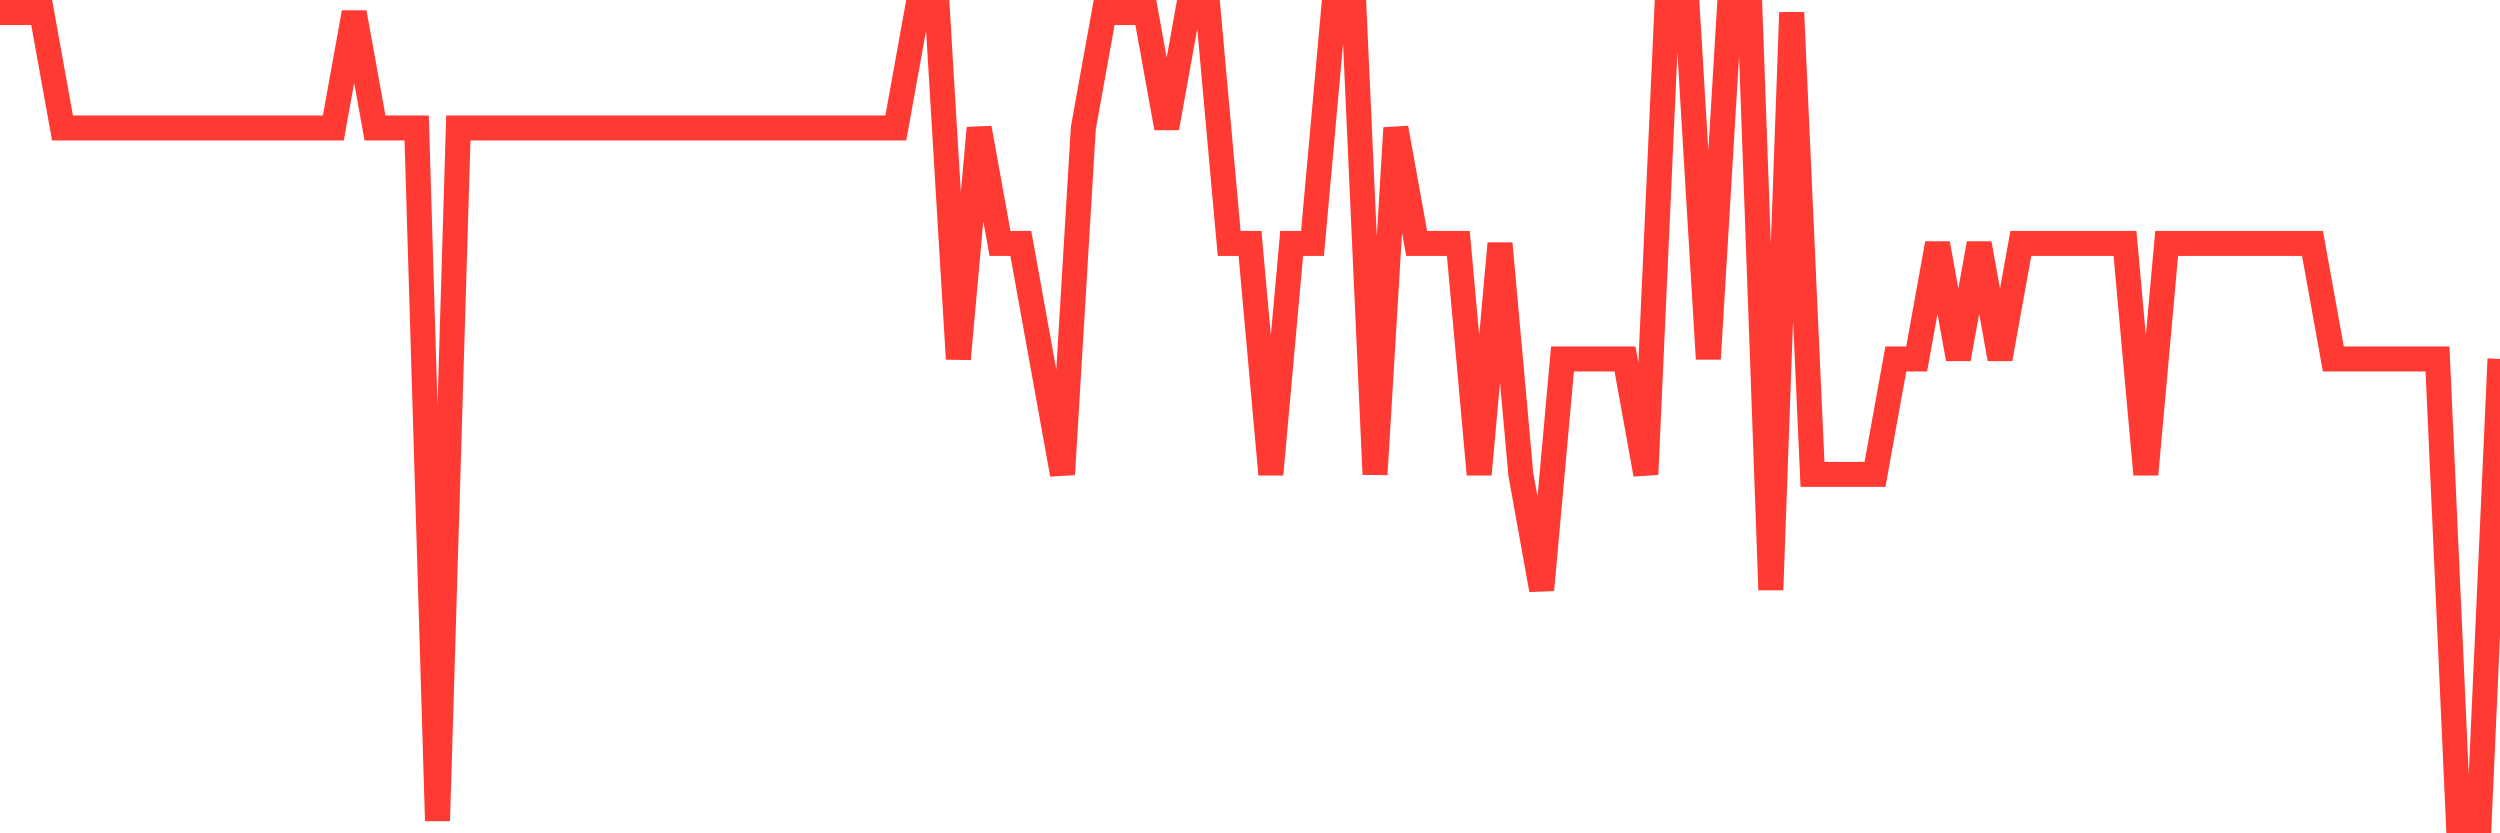 <svg
  xmlns="http://www.w3.org/2000/svg"
  xmlns:xlink="http://www.w3.org/1999/xlink"
  width="120"
  height="40"
  viewBox="0 0 120 40"
  preserveAspectRatio="none"
>
  <polyline
    points="0,0.6 1,0.6 2,0.6 3,6.143 4,6.143 5,6.143 6,6.143 7,6.143 8,6.143 9,6.143 10,6.143 11,6.143 12,6.143 13,6.143 14,6.143 15,6.143 16,6.143 17,0.6 18,6.143 19,6.143 20,6.143 21,39.4 22,6.143 23,6.143 24,6.143 25,6.143 26,6.143 27,6.143 28,6.143 29,6.143 30,6.143 31,6.143 32,6.143 33,6.143 34,6.143 35,6.143 36,6.143 37,6.143 38,6.143 39,6.143 40,6.143 41,6.143 42,6.143 43,6.143 44,0.6 45,0.6 46,17.229 47,6.143 48,11.686 49,11.686 50,17.229 51,22.771 52,6.143 53,0.6 54,0.6 55,0.6 56,6.143 57,0.6 58,0.6 59,11.686 60,11.686 61,22.771 62,11.686 63,11.686 64,0.6 65,0.6 66,22.771 67,6.143 68,11.686 69,11.686 70,11.686 71,22.771 72,11.686 73,22.771 74,28.314 75,17.229 76,17.229 77,17.229 78,17.229 79,22.771 80,0.6 81,0.6 82,17.229 83,0.6 84,0.6 85,28.314 86,0.6 87,22.771 88,22.771 89,22.771 90,22.771 91,17.229 92,17.229 93,11.686 94,17.229 95,11.686 96,17.229 97,11.686 98,11.686 99,11.686 100,11.686 101,11.686 102,11.686 103,22.771 104,11.686 105,11.686 106,11.686 107,11.686 108,11.686 109,11.686 110,11.686 111,11.686 112,17.229 113,17.229 114,17.229 115,17.229 116,17.229 117,17.229 118,39.4 119,39.4 120,17.229"
    fill="none"
    stroke="#ff3a33"
    stroke-width="1.2"
  >
  </polyline>
</svg>